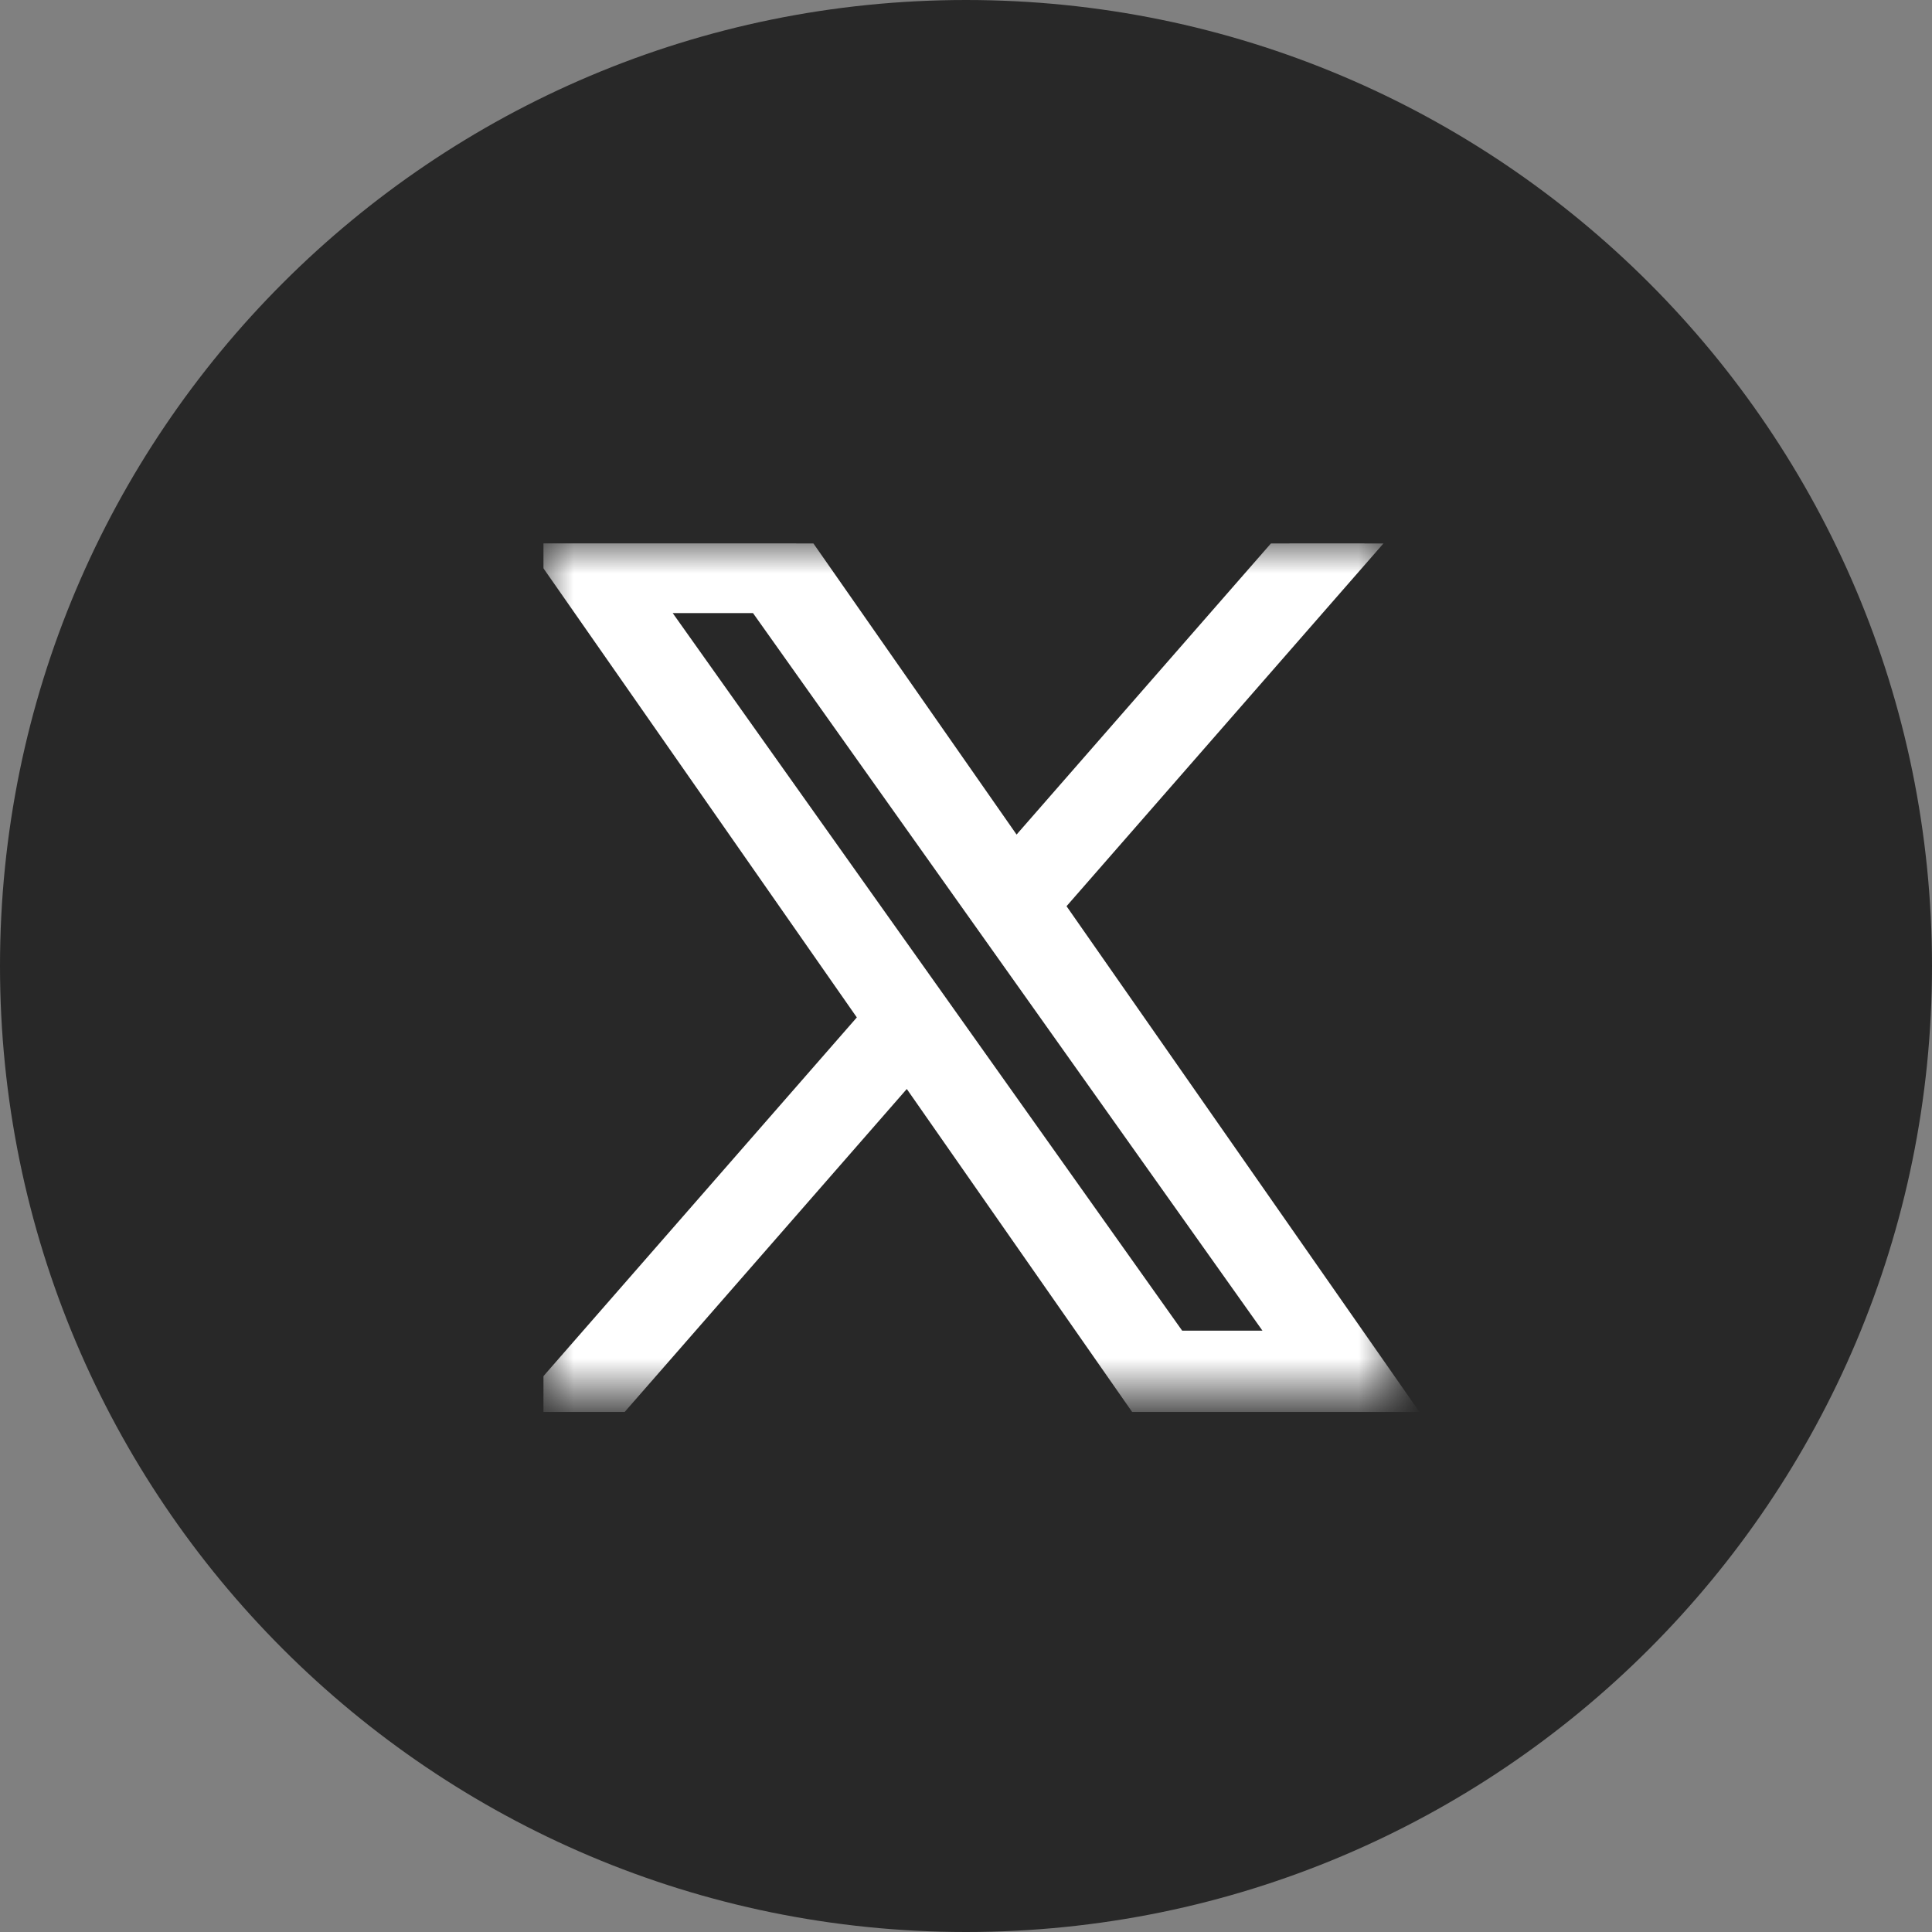 <svg fill="none" height="32" viewBox="0 0 32 32" width="32" xmlns="http://www.w3.org/2000/svg" xmlns:xlink="http://www.w3.org/1999/xlink"><rect x="0" y="0" width="32" height="32" fill="#808080" stroke="none"/><clipPath id="a"><path d="m0 0h32v32h-32z"/></clipPath><clipPath id="b"><path d="m0 0h32v32h-32z"/></clipPath><clipPath id="c"><path d="m9 9h15v15h-15z"/></clipPath><mask id="d" height="15" maskUnits="userSpaceOnUse" width="15" x="9" y="9"><path d="m23.062 9h-14.062v14.159h14.062z" fill="#fff"/></mask><g clip-path="url(#a)"><g clip-path="url(#b)"><path d="m16 32c8.837 0 16-7.163 16-16 0-8.837-7.163-16-16-16-8.837 0-16 7.163-16 16 0 8.837 7.163 16 16 16z" fill="#282828"/><g clip-path="url(#c)"><g mask="url(#d)"><path d="m17.369 14.992 5.235-5.992h-1.241l-4.546 5.203-3.631-5.203h-4.187l5.49 7.868-5.49 6.284h1.241l4.8-5.495 3.834 5.495h4.187l-5.694-8.16zm-1.699 1.945-.556-.783-4.426-6.234h1.905l3.572 5.031.556.783 4.643 6.54h-1.905l-3.789-5.337z" fill="#fff" stroke="#fff" stroke-width=".469"/></g></g></g></g></svg>